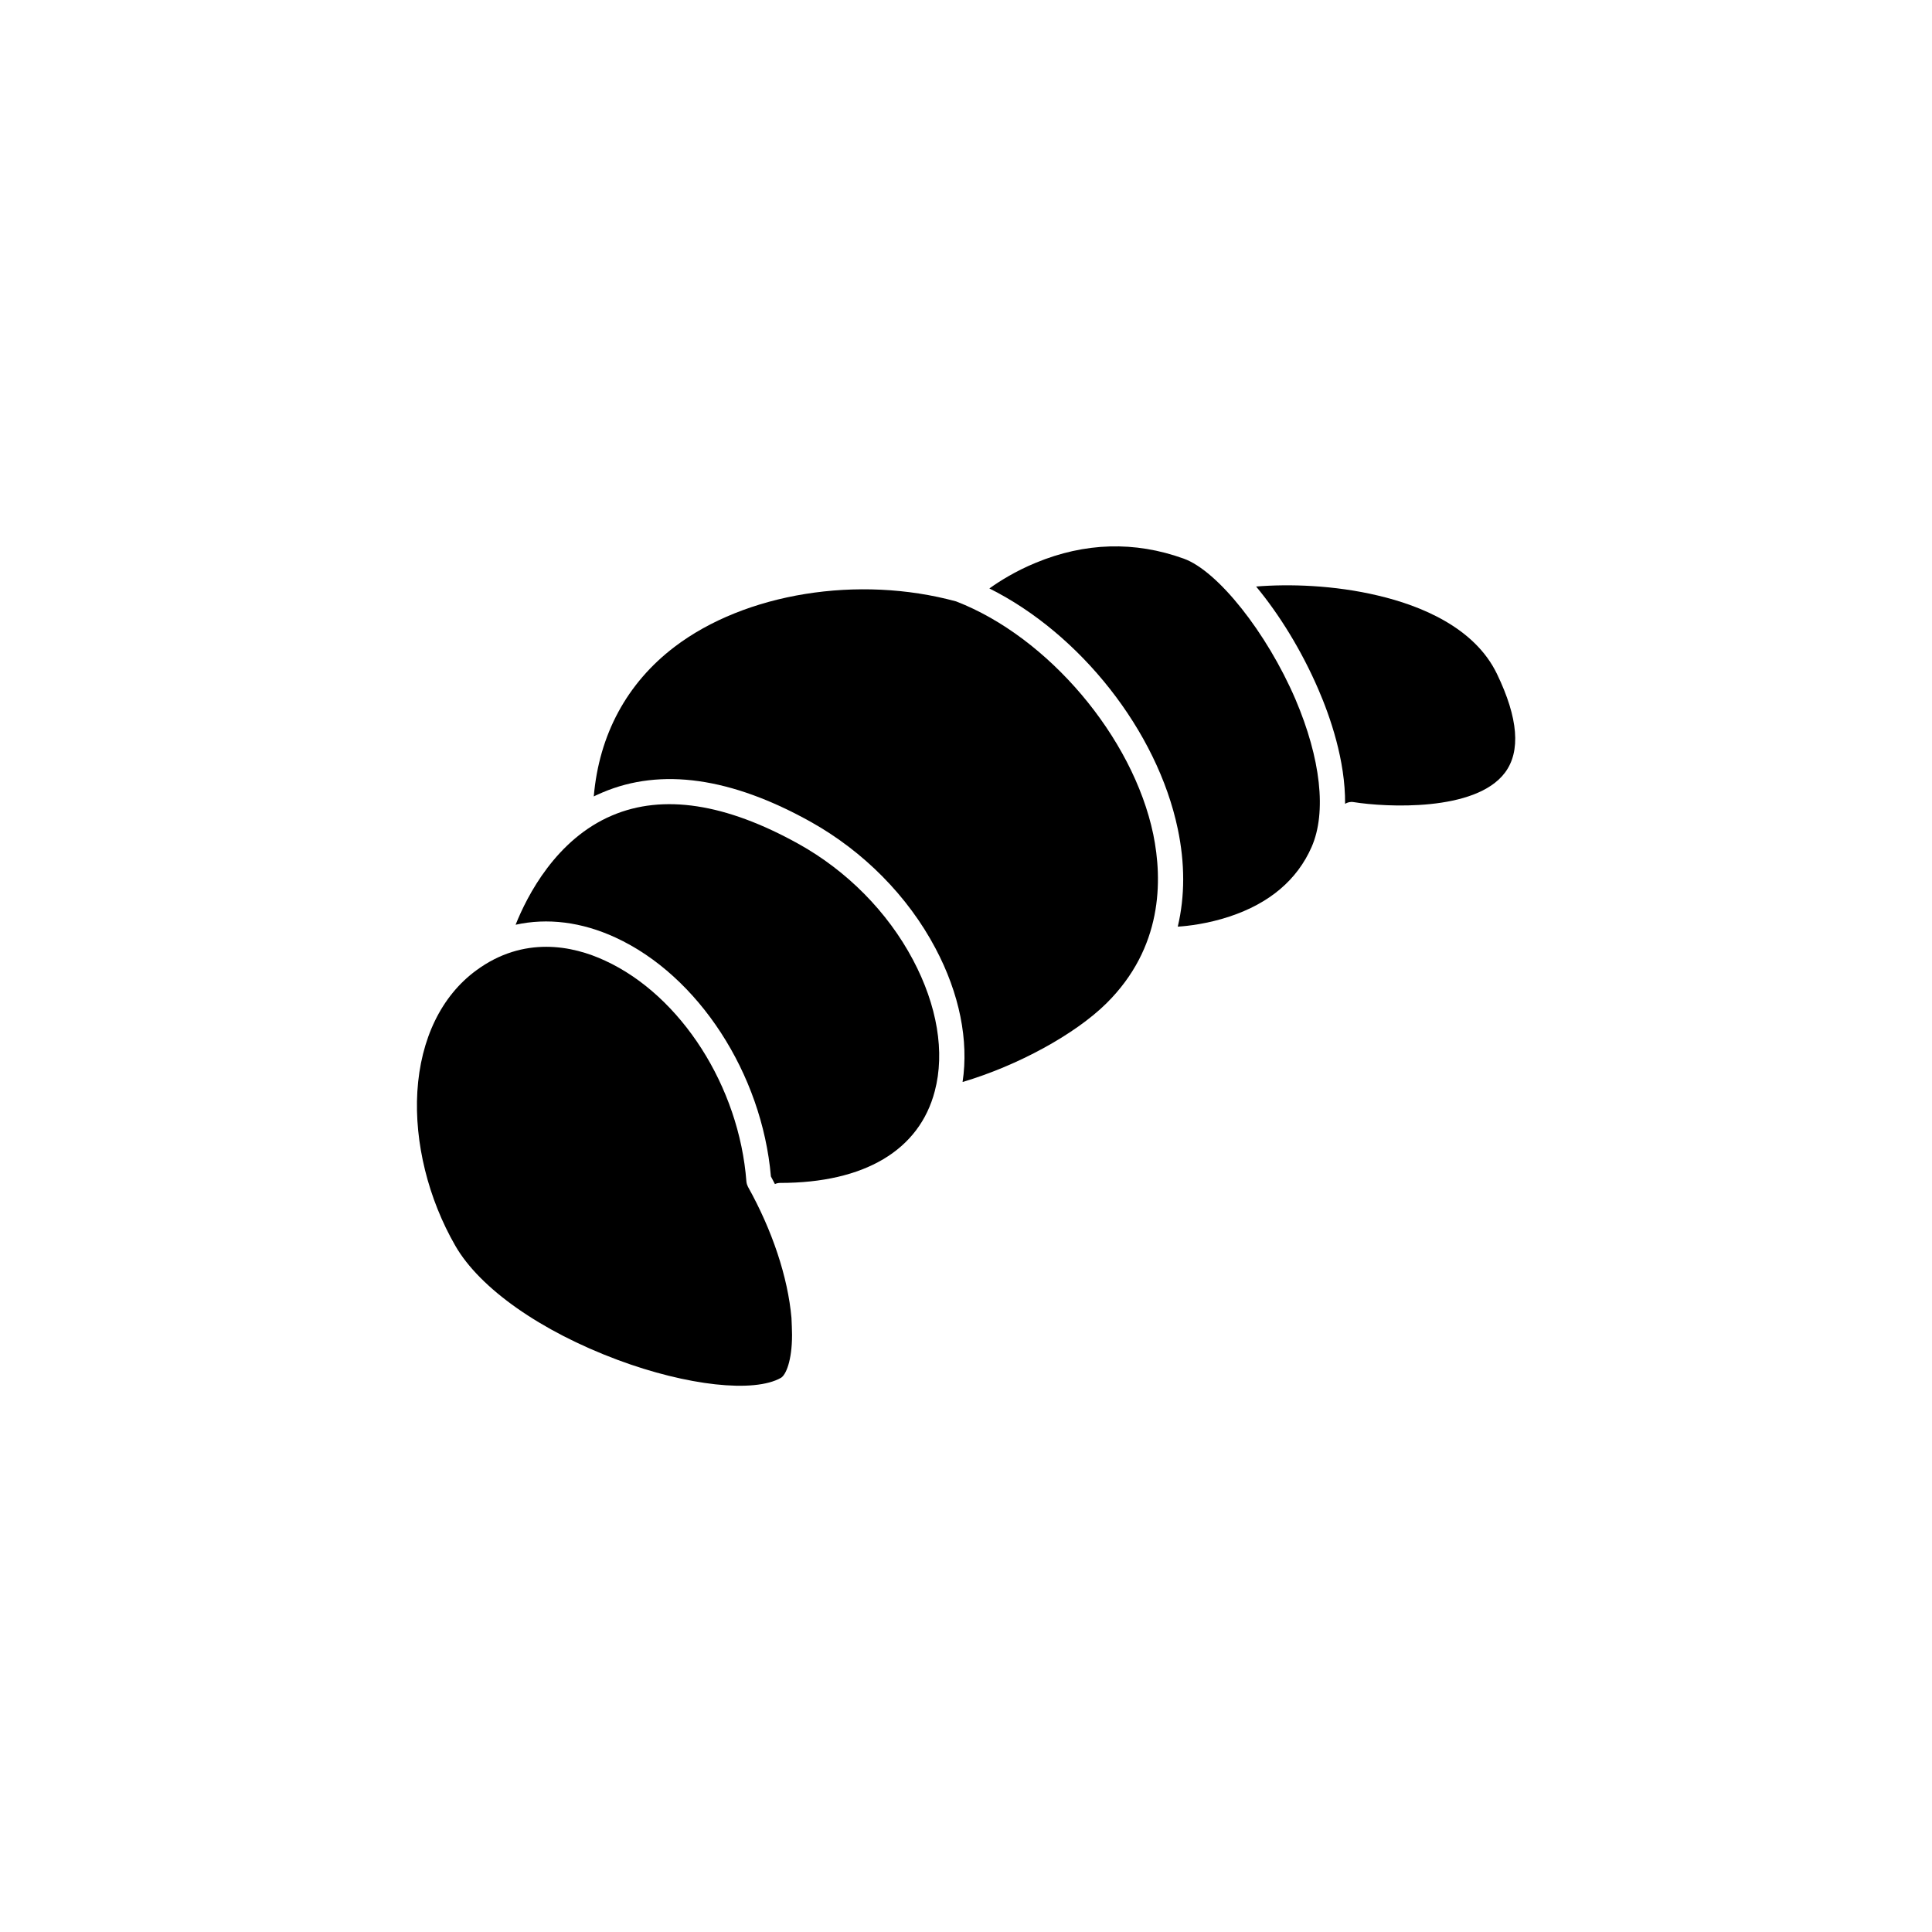 <?xml version="1.0" encoding="UTF-8"?>
<!-- Uploaded to: SVG Repo, www.svgrepo.com, Generator: SVG Repo Mixer Tools -->
<svg fill="#000000" width="800px" height="800px" version="1.1" viewBox="144 144 512 512" xmlns="http://www.w3.org/2000/svg">
 <g>
  <path d="m491.59 368.46c-3.828 8.715-11.133 14.914-21.766 18.438-5.793 1.914-11.082 2.519-13.703 2.672 1.914-8.113 1.914-16.777 0-25.895-5.441-25.996-25.895-51.742-49.926-63.73 2.672-1.914 6.902-4.586 12.293-6.801 13-5.391 26.199-5.793 39.195-1.109 9.02 3.223 22.016 19.598 29.625 37.281 6.699 15.715 8.312 29.973 4.281 39.145z"/>
  <path d="m542.83 348.76c-7.809 10.43-31.59 9.168-40.102 7.809-0.805-0.152-1.613 0.051-2.266 0.453 0.102-11.488-3.981-23.176-7.106-30.379-4.434-10.277-10.328-19.801-16.473-27.207 8.613-0.707 20.605-0.402 32.395 2.418 11.082 2.621 25.492 8.363 31.438 20.758 5.641 11.688 6.344 20.504 2.113 26.148z"/>
  <path d="m437.23 409.88c-8.363 8.262-23.527 16.523-38.137 20.859 1.664-10.984-0.805-23.426-7.203-35.469-7.305-13.805-19.043-25.645-33-33.453-21.109-11.789-39.699-14.41-55.219-7.809-0.754 0.352-1.562 0.656-2.316 1.059 1.41-16.375 8.766-30.027 21.41-39.648 18.742-14.258 48.719-19.094 74.613-12.043 24.383 9.422 46.855 35.922 52.246 61.715 2.519 12.293 2.469 30.074-12.395 44.789z"/>
  <path d="m391.73 433.15c-4.082 15.668-18.641 24.336-40.961 24.336-0.504 0-0.957 0.102-1.41 0.301-0.352-0.656-0.707-1.359-1.059-2.016-2.367-27.207-19.195-53.203-41.211-63.328-8.969-4.133-18.035-5.238-26.449-3.375 3.074-7.707 10.73-22.672 25.594-28.969 13.504-5.742 30.078-3.176 49.324 7.508 12.898 7.152 23.68 18.086 30.379 30.73 6.449 12.141 8.516 24.535 5.793 34.812z"/>
  <path d="m353.9 497.74c0 6.953-1.664 10.629-2.922 11.387-7.106 4.082-24.887 2.117-43.277-4.734-20.402-7.609-36.527-18.941-43.023-30.23-7.203-12.496-10.883-27.406-10.078-40.859 0.855-14.008 6.398-25.391 15.617-32.145 6.297-4.637 12.695-6.246 18.539-6.246 5.894 0 11.285 1.664 15.617 3.68 20.102 9.27 35.52 33.352 37.434 58.543 0.051 0.504 0.203 0.957 0.402 1.359 6.449 11.539 10.578 23.93 11.539 34.762 0.055 1.562 0.152 3.074 0.152 4.484z"/>
 </g>
</svg>